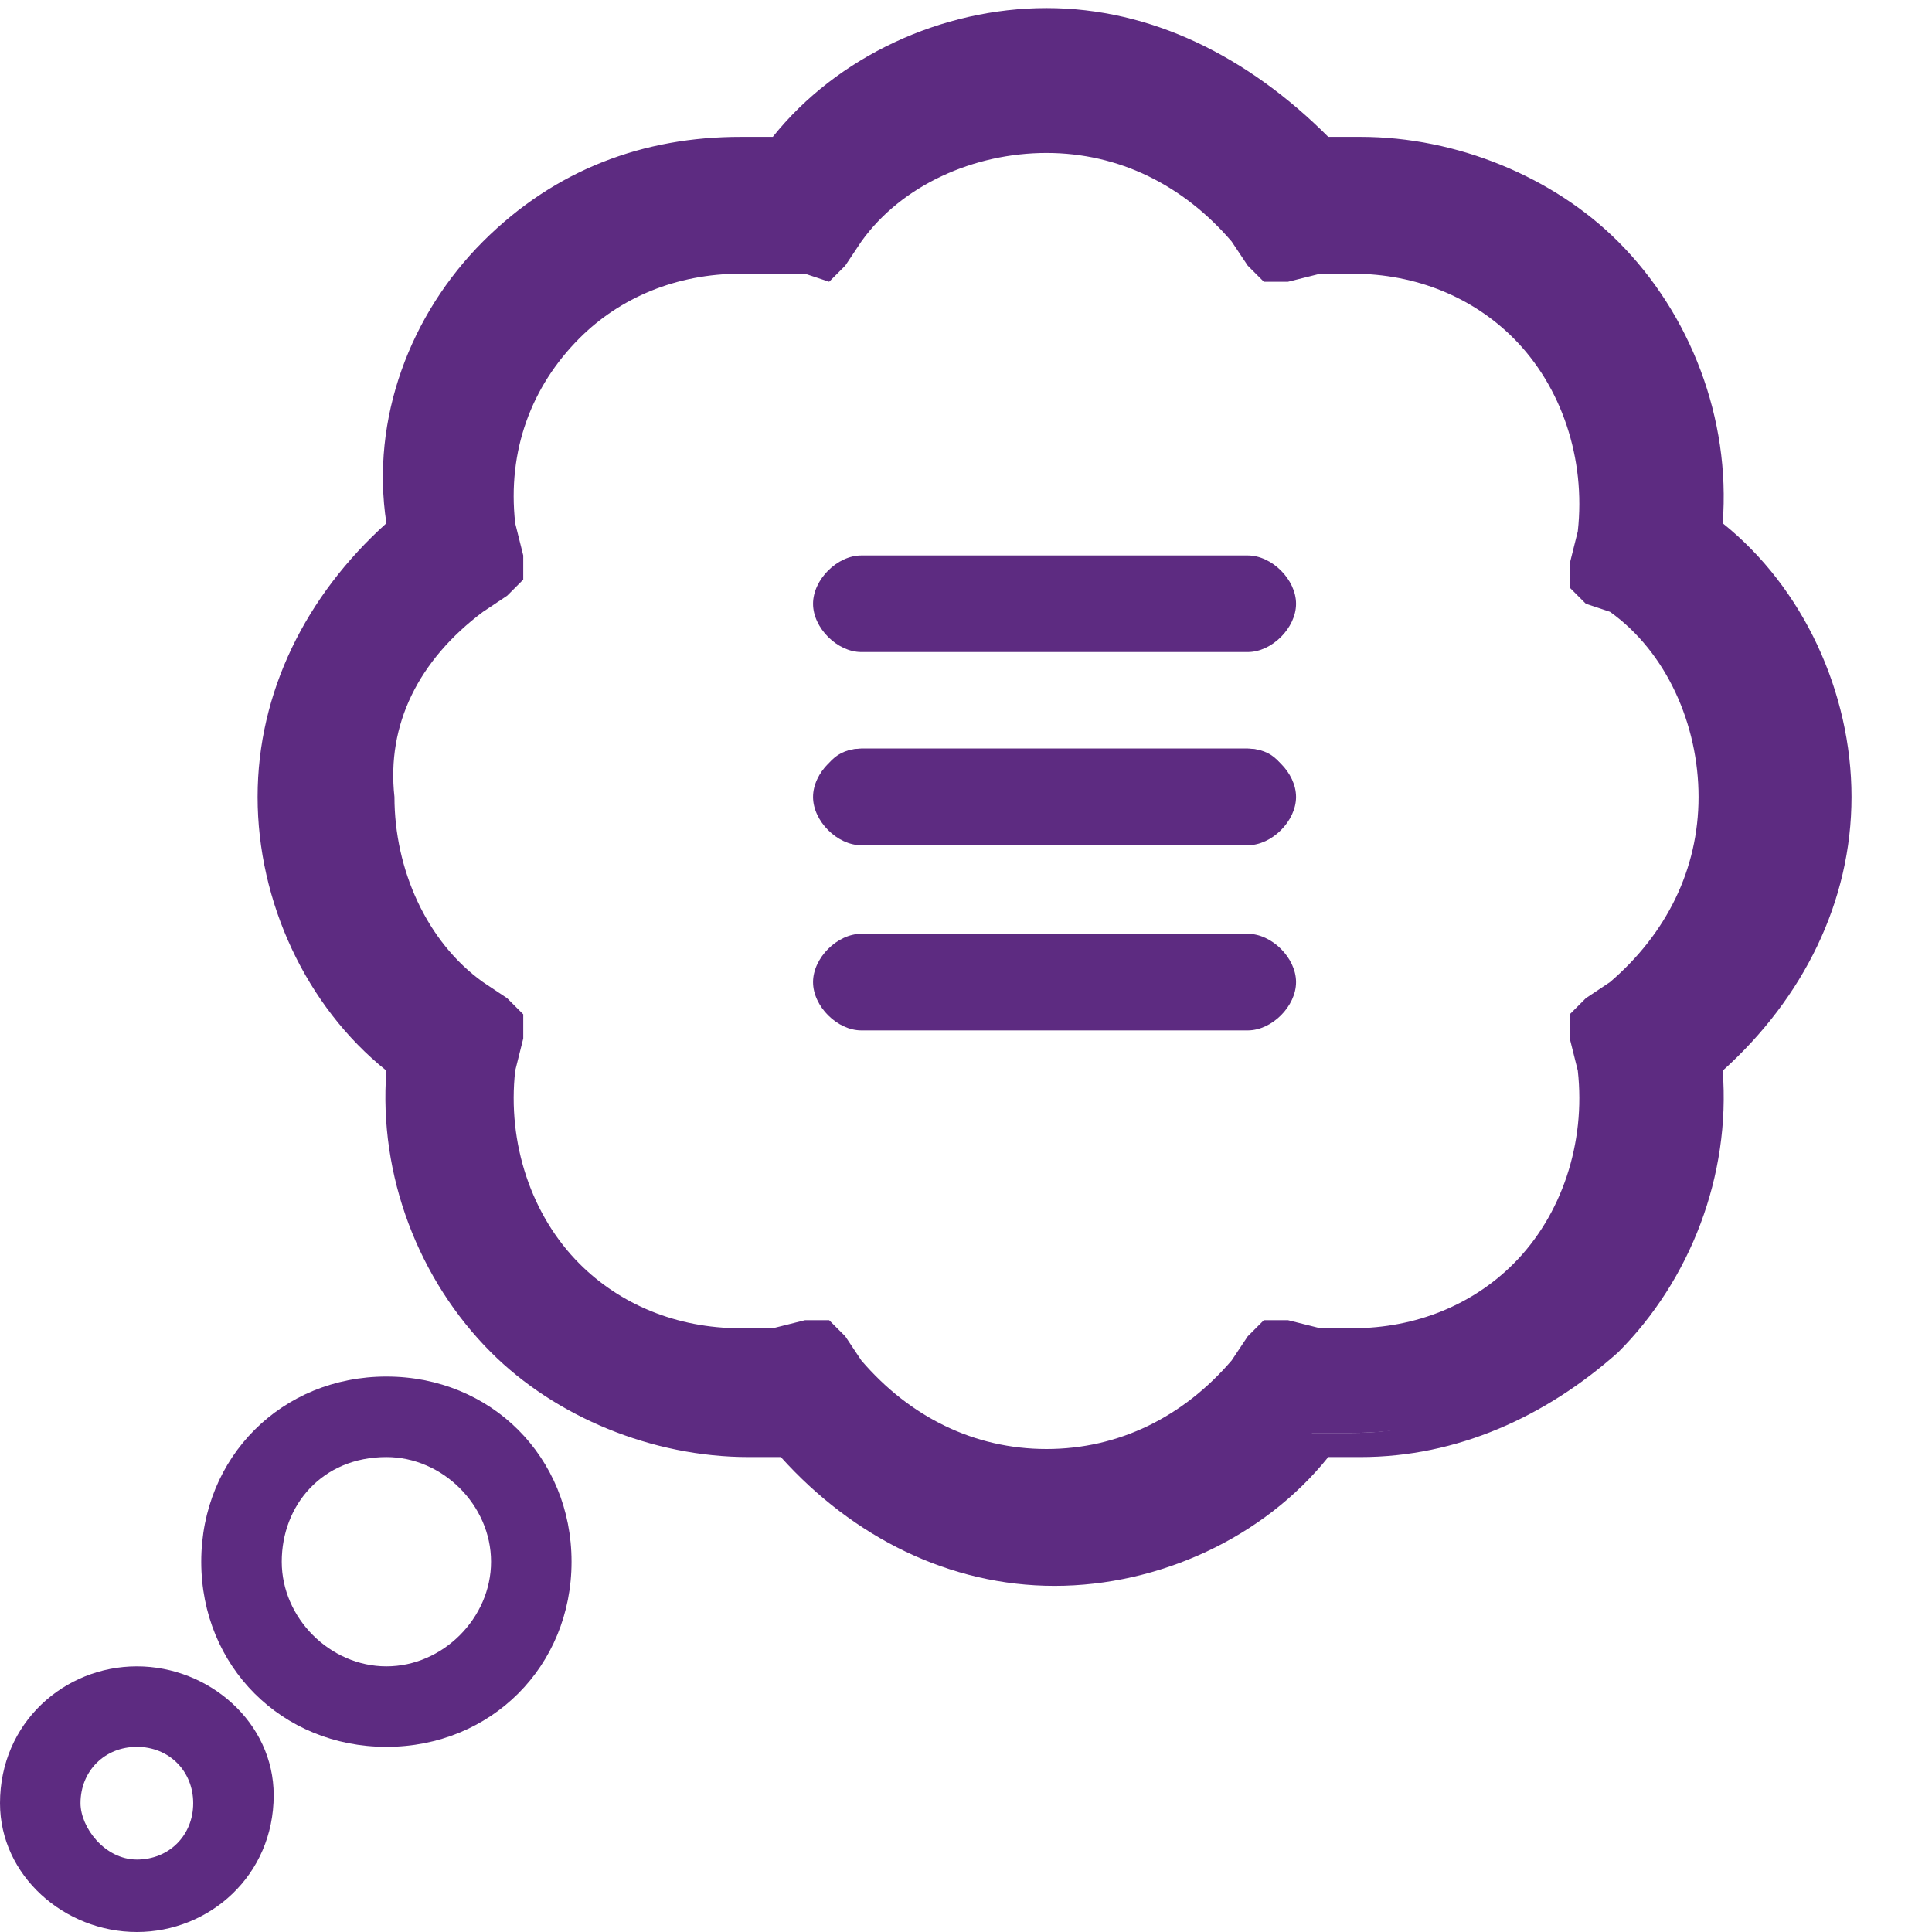 <?xml version="1.0" encoding="UTF-8"?> <svg xmlns="http://www.w3.org/2000/svg" xmlns:xlink="http://www.w3.org/1999/xlink" version="1.1" id="Camada_1" x="0px" y="0px" viewBox="0 0 24 24" style="enable-background:new 0 0 24 24;" xml:space="preserve"> <style type="text/css"> .st0{fill:none;stroke:#5D2B81;stroke-width:51;stroke-miterlimit:10;} .st1{fill:#5D2B81;} </style> <path class="st0" d="M-27.1-341.9"></path> <g> <path class="st1" d="M13,19.5c-1.3,0-2.5-0.6-3.3-1.6c-0.2,0-0.3,0-0.5,0c-1.1,0-2.2-0.4-3-1.2c-0.9-0.9-1.3-2.2-1.2-3.4 c-1-0.8-1.6-2-1.6-3.3C3.4,8.6,4,7.4,5,6.6C4.9,5.3,5.3,4.1,6.2,3.2c0.8-0.8,1.9-1.2,3-1.2c0.2,0,0.3,0,0.5,0c0.8-1,2-1.6,3.3-1.6 c1.3,0,2.5,0.6,3.3,1.6c0.2,0,0.3,0,0.5,0c1.1,0,2.2,0.4,3,1.2c0.9,0.9,1.3,2.2,1.2,3.4c1,0.8,1.6,2,1.6,3.3c0,1.3-0.6,2.5-1.6,3.3 c0.1,1.3-0.3,2.5-1.2,3.4c-0.8,0.8-1.9,1.2-3,1.2c-0.2,0-0.3,0-0.5,0C15.5,18.9,14.3,19.5,13,19.5z M10.5,17.1 c0.6,0.8,1.5,1.2,2.5,1.2c1,0,1.9-0.5,2.5-1.2l0.3-0.4l0.5,0.1c0.1,0,0.3,0,0.4,0c0.8,0,1.6-0.3,2.2-0.9c0.7-0.7,1-1.6,0.9-2.6 l-0.1-0.5l0.4-0.3c0.8-0.6,1.2-1.5,1.2-2.5c0-1-0.5-1.9-1.2-2.5l-0.4-0.3l0.1-0.5c0.1-1-0.2-1.9-0.9-2.6c-0.6-0.6-1.3-0.9-2.2-0.9 c-0.1,0-0.3,0-0.4,0l-0.5,0.1l-0.3-0.4C14.8,2,13.9,1.5,13,1.5c-1,0-1.9,0.5-2.5,1.2l-0.3,0.4L9.6,3.1c-0.1,0-0.3,0-0.4,0 C8.4,3.1,7.6,3.4,7,4C6.4,4.7,6,5.6,6.2,6.6l0.1,0.5L5.8,7.4C5,8,4.6,8.9,4.6,9.9s0.5,1.9,1.2,2.5l0.4,0.3l-0.1,0.5 c-0.1,1,0.2,1.9,0.9,2.6c0.6,0.6,1.3,0.9,2.2,0.9c0.1,0,0.3,0,0.4,0l0.5-0.1L10.5,17.1z"></path> <path class="st1" d="M13,0.6c1.3,0,2.5,0.6,3.2,1.6c0.2,0,0.4,0,0.6,0c1,0,2,0.4,2.8,1.2c0.9,0.9,1.3,2.2,1.1,3.4 c1,0.7,1.6,1.9,1.6,3.2s-0.6,2.5-1.6,3.2c0.2,1.2-0.2,2.5-1.1,3.4c-0.8,0.8-1.8,1.2-2.8,1.2c-0.2,0-0.4,0-0.6,0 c-0.7,1-1.9,1.6-3.2,1.6s-2.5-0.6-3.2-1.6c-0.2,0-0.4,0-0.6,0c-1,0-2-0.4-2.8-1.2c-0.9-0.9-1.3-2.2-1.1-3.4c-1-0.7-1.6-1.9-1.6-3.2 s0.6-2.5,1.6-3.2C5.1,5.5,5.5,4.3,6.4,3.3c0.8-0.8,1.8-1.2,2.8-1.2c0.2,0,0.4,0,0.6,0C10.5,1.2,11.7,0.6,13,0.6 M10.1,2.9L9.7,2.9 c-0.2,0-0.3,0-0.5,0c-0.9,0-1.7,0.3-2.3,1C6.1,4.5,5.8,5.6,5.9,6.6L6,7L5.7,7.2C4.8,7.9,4.3,8.8,4.3,9.9c0,1.1,0.5,2,1.3,2.7 L6,12.8l-0.1,0.4c-0.1,1.1,0.2,2.1,0.9,2.8c0.6,0.6,1.4,1,2.3,1c0.2,0,0.3,0,0.5,0l0.4-0.1l0.2,0.3c0.6,0.9,1.6,1.3,2.7,1.3 s2-0.5,2.7-1.3l0.2-0.3l0.4,0.1c0.2,0,0.3,0,0.5,0c0.9,0,1.7-0.3,2.3-1c0.7-0.7,1.1-1.8,0.9-2.8l-0.1-0.4l0.3-0.2 c0.9-0.6,1.3-1.6,1.3-2.7c0-1.1-0.5-2-1.3-2.7L19.9,7L20,6.6c0.1-1.1-0.2-2.1-0.9-2.8c-0.6-0.6-1.4-1-2.3-1c-0.2,0-0.3,0-0.5,0 l-0.4,0.1l-0.2-0.3C15,1.8,14,1.3,13,1.3s-2,0.5-2.7,1.3L10.1,2.9 M13,0.1c-1.3,0-2.6,0.6-3.4,1.6c-0.1,0-0.2,0-0.4,0 C8,1.7,6.9,2.1,6,3C5.1,3.9,4.6,5.2,4.8,6.5c-1,0.9-1.6,2.1-1.6,3.4s0.6,2.6,1.6,3.4c-0.1,1.3,0.4,2.6,1.3,3.5 c0.8,0.8,2,1.3,3.2,1.3c0.1,0,0.2,0,0.4,0c0.9,1,2.1,1.6,3.4,1.6c1.3,0,2.6-0.6,3.4-1.6c0.1,0,0.2,0,0.4,0c1.2,0,2.3-0.5,3.2-1.3 c0.9-0.9,1.4-2.2,1.3-3.5c1-0.9,1.6-2.1,1.6-3.4c0-1.3-0.6-2.6-1.6-3.4c0.1-1.3-0.4-2.6-1.3-3.5c-0.8-0.8-2-1.3-3.2-1.3 c-0.1,0-0.2,0-0.4,0C15.5,0.7,14.3,0.1,13,0.1L13,0.1z M10.3,3.5l0.2-0.2l0.2-0.3c0.5-0.7,1.4-1.1,2.3-1.1c0.9,0,1.7,0.4,2.3,1.1 l0.2,0.3l0.2,0.2l0.3,0l0.4-0.1c0.1,0,0.3,0,0.4,0c0.8,0,1.5,0.3,2,0.8c0.6,0.6,0.9,1.5,0.8,2.4l-0.1,0.4l0,0.3l0.2,0.2L20,7.6 c0.7,0.5,1.1,1.4,1.1,2.3s-0.4,1.7-1.1,2.3l-0.3,0.2l-0.2,0.2l0,0.3l0.1,0.4c0.1,0.9-0.2,1.8-0.8,2.4c-0.5,0.5-1.2,0.8-2,0.8 c-0.1,0-0.3,0-0.4,0l-0.4-0.1l-0.3,0l-0.2,0.2l-0.2,0.3C14.7,17.6,13.9,18,13,18c-0.9,0-1.7-0.4-2.3-1.1l-0.2-0.3l-0.2-0.2l-0.3,0 l-0.4,0.1c-0.1,0-0.3,0-0.4,0c-0.8,0-1.5-0.3-2-0.8c-0.6-0.6-0.9-1.5-0.8-2.4l0.1-0.4l0-0.3l-0.2-0.2L6,12.2 c-0.7-0.5-1.1-1.4-1.1-2.3C4.8,9,5.2,8.2,6,7.6l0.3-0.2l0.2-0.2l0-0.3L6.4,6.5C6.3,5.6,6.6,4.8,7.2,4.2c0.5-0.5,1.2-0.8,2-0.8 c0.1,0,0.3,0,0.4,0L10,3.4L10.3,3.5L10.3,3.5z"></path> </g> <g> <path class="st1" d="M10.7,7.9c-0.3,0-0.5-0.2-0.5-0.5S10.5,7,10.7,7h4.8C15.8,7,16,7.2,16,7.5s-0.2,0.5-0.5,0.5H10.7z"></path> <path class="st1" d="M15.5,7.1c0.2,0,0.3,0.2,0.3,0.3c0,0.2-0.2,0.3-0.3,0.3h-4.8c-0.2,0-0.3-0.2-0.3-0.3c0-0.2,0.2-0.3,0.3-0.3 H15.5 M15.5,6.9h-4.8c-0.3,0-0.6,0.3-0.6,0.6s0.3,0.6,0.6,0.6h4.8c0.3,0,0.6-0.3,0.6-0.6S15.8,6.9,15.5,6.9L15.5,6.9z"></path> </g> <g> <path class="st1" d="M10.7,10.3c-0.3,0-0.5-0.2-0.5-0.5s0.2-0.5,0.5-0.5h4.8c0.3,0,0.5,0.2,0.5,0.5s-0.2,0.5-0.5,0.5H10.7z"></path> <path class="st1" d="M15.5,9.5c0.2,0,0.3,0.2,0.3,0.3s-0.2,0.3-0.3,0.3h-4.8c-0.2,0-0.3-0.2-0.3-0.3s0.2-0.3,0.3-0.3H15.5 M15.5,9.3h-4.8c-0.3,0-0.6,0.3-0.6,0.6s0.3,0.6,0.6,0.6h4.8c0.3,0,0.6-0.3,0.6-0.6S15.8,9.3,15.5,9.3L15.5,9.3z"></path> </g> <g> <path class="st1" d="M10.7,12.7c-0.3,0-0.5-0.2-0.5-0.5s0.2-0.5,0.5-0.5h4.8c0.3,0,0.5,0.2,0.5,0.5s-0.2,0.5-0.5,0.5H10.7z"></path> <path class="st1" d="M15.5,11.8c0.2,0,0.3,0.2,0.3,0.3s-0.2,0.3-0.3,0.3h-4.8c-0.2,0-0.3-0.2-0.3-0.3s0.2-0.3,0.3-0.3H15.5 M15.5,11.6h-4.8c-0.3,0-0.6,0.3-0.6,0.6s0.3,0.6,0.6,0.6h4.8c0.3,0,0.6-0.3,0.6-0.6S15.8,11.6,15.5,11.6L15.5,11.6z"></path> </g> <g> <path class="st1" d="M4.8,18.1c0.7,0,1.3,0.6,1.3,1.3s-0.6,1.3-1.3,1.3s-1.3-0.6-1.3-1.3S4,18.1,4.8,18.1 M4.8,17.1 c-1.3,0-2.3,1-2.3,2.3s1,2.3,2.3,2.3s2.3-1,2.3-2.3S6.1,17.1,4.8,17.1L4.8,17.1z"></path> </g> <g> <path class="st1" d="M1.7,21.7c0.4,0,0.7,0.3,0.7,0.7c0,0.4-0.3,0.7-0.7,0.7S1,22.7,1,22.4C1,22,1.3,21.7,1.7,21.7 M1.7,20.7 c-0.9,0-1.7,0.7-1.7,1.7C0,23.3,0.8,24,1.7,24s1.7-0.7,1.7-1.7C3.4,21.4,2.6,20.7,1.7,20.7L1.7,20.7z"></path> </g> </svg> 